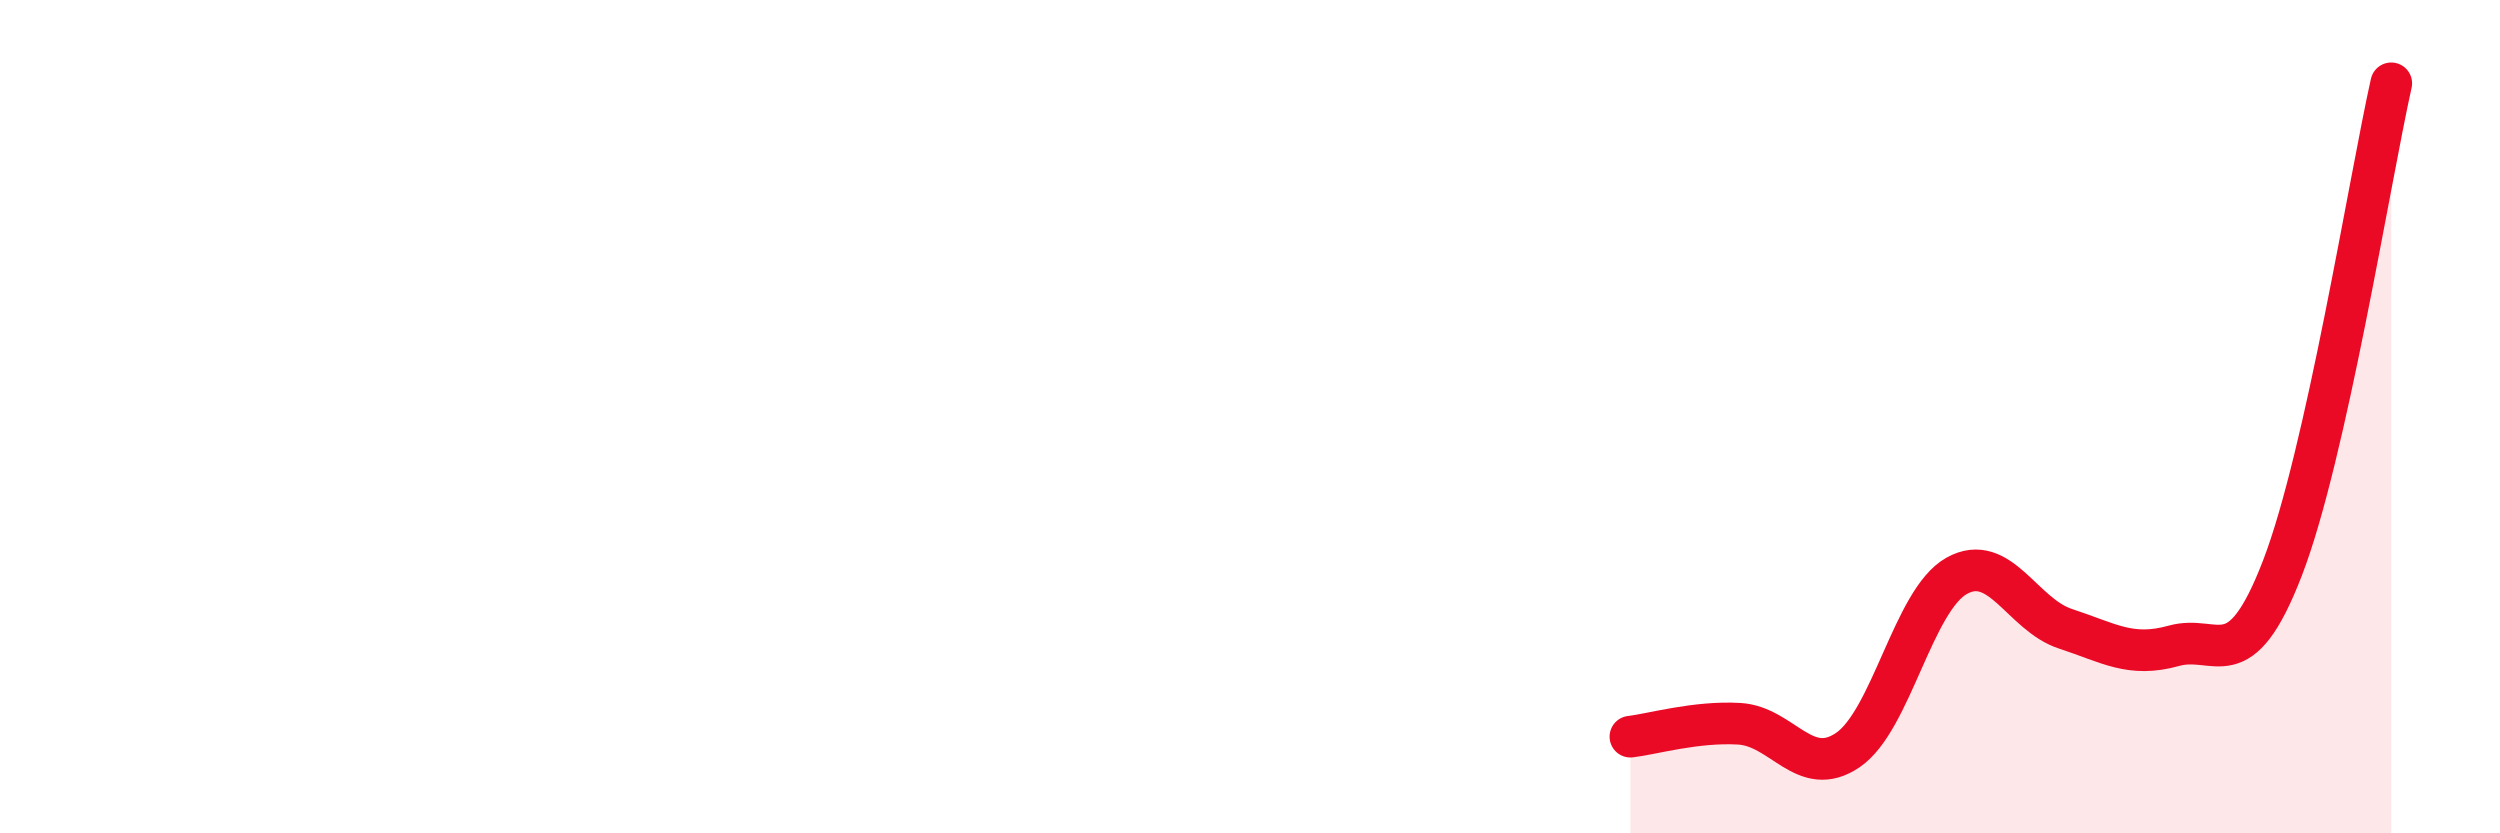 
    <svg width="60" height="20" viewBox="0 0 60 20" xmlns="http://www.w3.org/2000/svg">
      <path
        d="M 39.13,17.68 C 39.65,17.62 40.7,17.31 41.74,17.37 C 42.78,17.43 43.31,18.71 44.35,18 C 45.39,17.29 45.92,14.4 46.96,13.82 C 48,13.24 48.53,14.75 49.57,15.09 C 50.61,15.43 51.13,15.79 52.17,15.5 C 53.21,15.21 53.74,16.33 54.78,13.63 C 55.82,10.93 56.87,4.33 57.39,2L57.39 20L39.13 20Z"
        fill="#EB0A25"
        opacity="0.1"
        stroke-linecap="round"
        stroke-linejoin="round"
      />
      <path
        d="M 39.13,17.68 C 39.65,17.62 40.7,17.31 41.74,17.37 C 42.78,17.43 43.31,18.71 44.35,18 C 45.39,17.29 45.92,14.4 46.96,13.82 C 48,13.24 48.53,14.75 49.57,15.09 C 50.61,15.43 51.13,15.79 52.17,15.5 C 53.21,15.21 53.74,16.33 54.78,13.63 C 55.82,10.93 56.87,4.33 57.39,2"
        stroke="#EB0A25"
        stroke-width="1"
        fill="none"
        stroke-linecap="round"
        stroke-linejoin="round"
      />
    </svg>
  